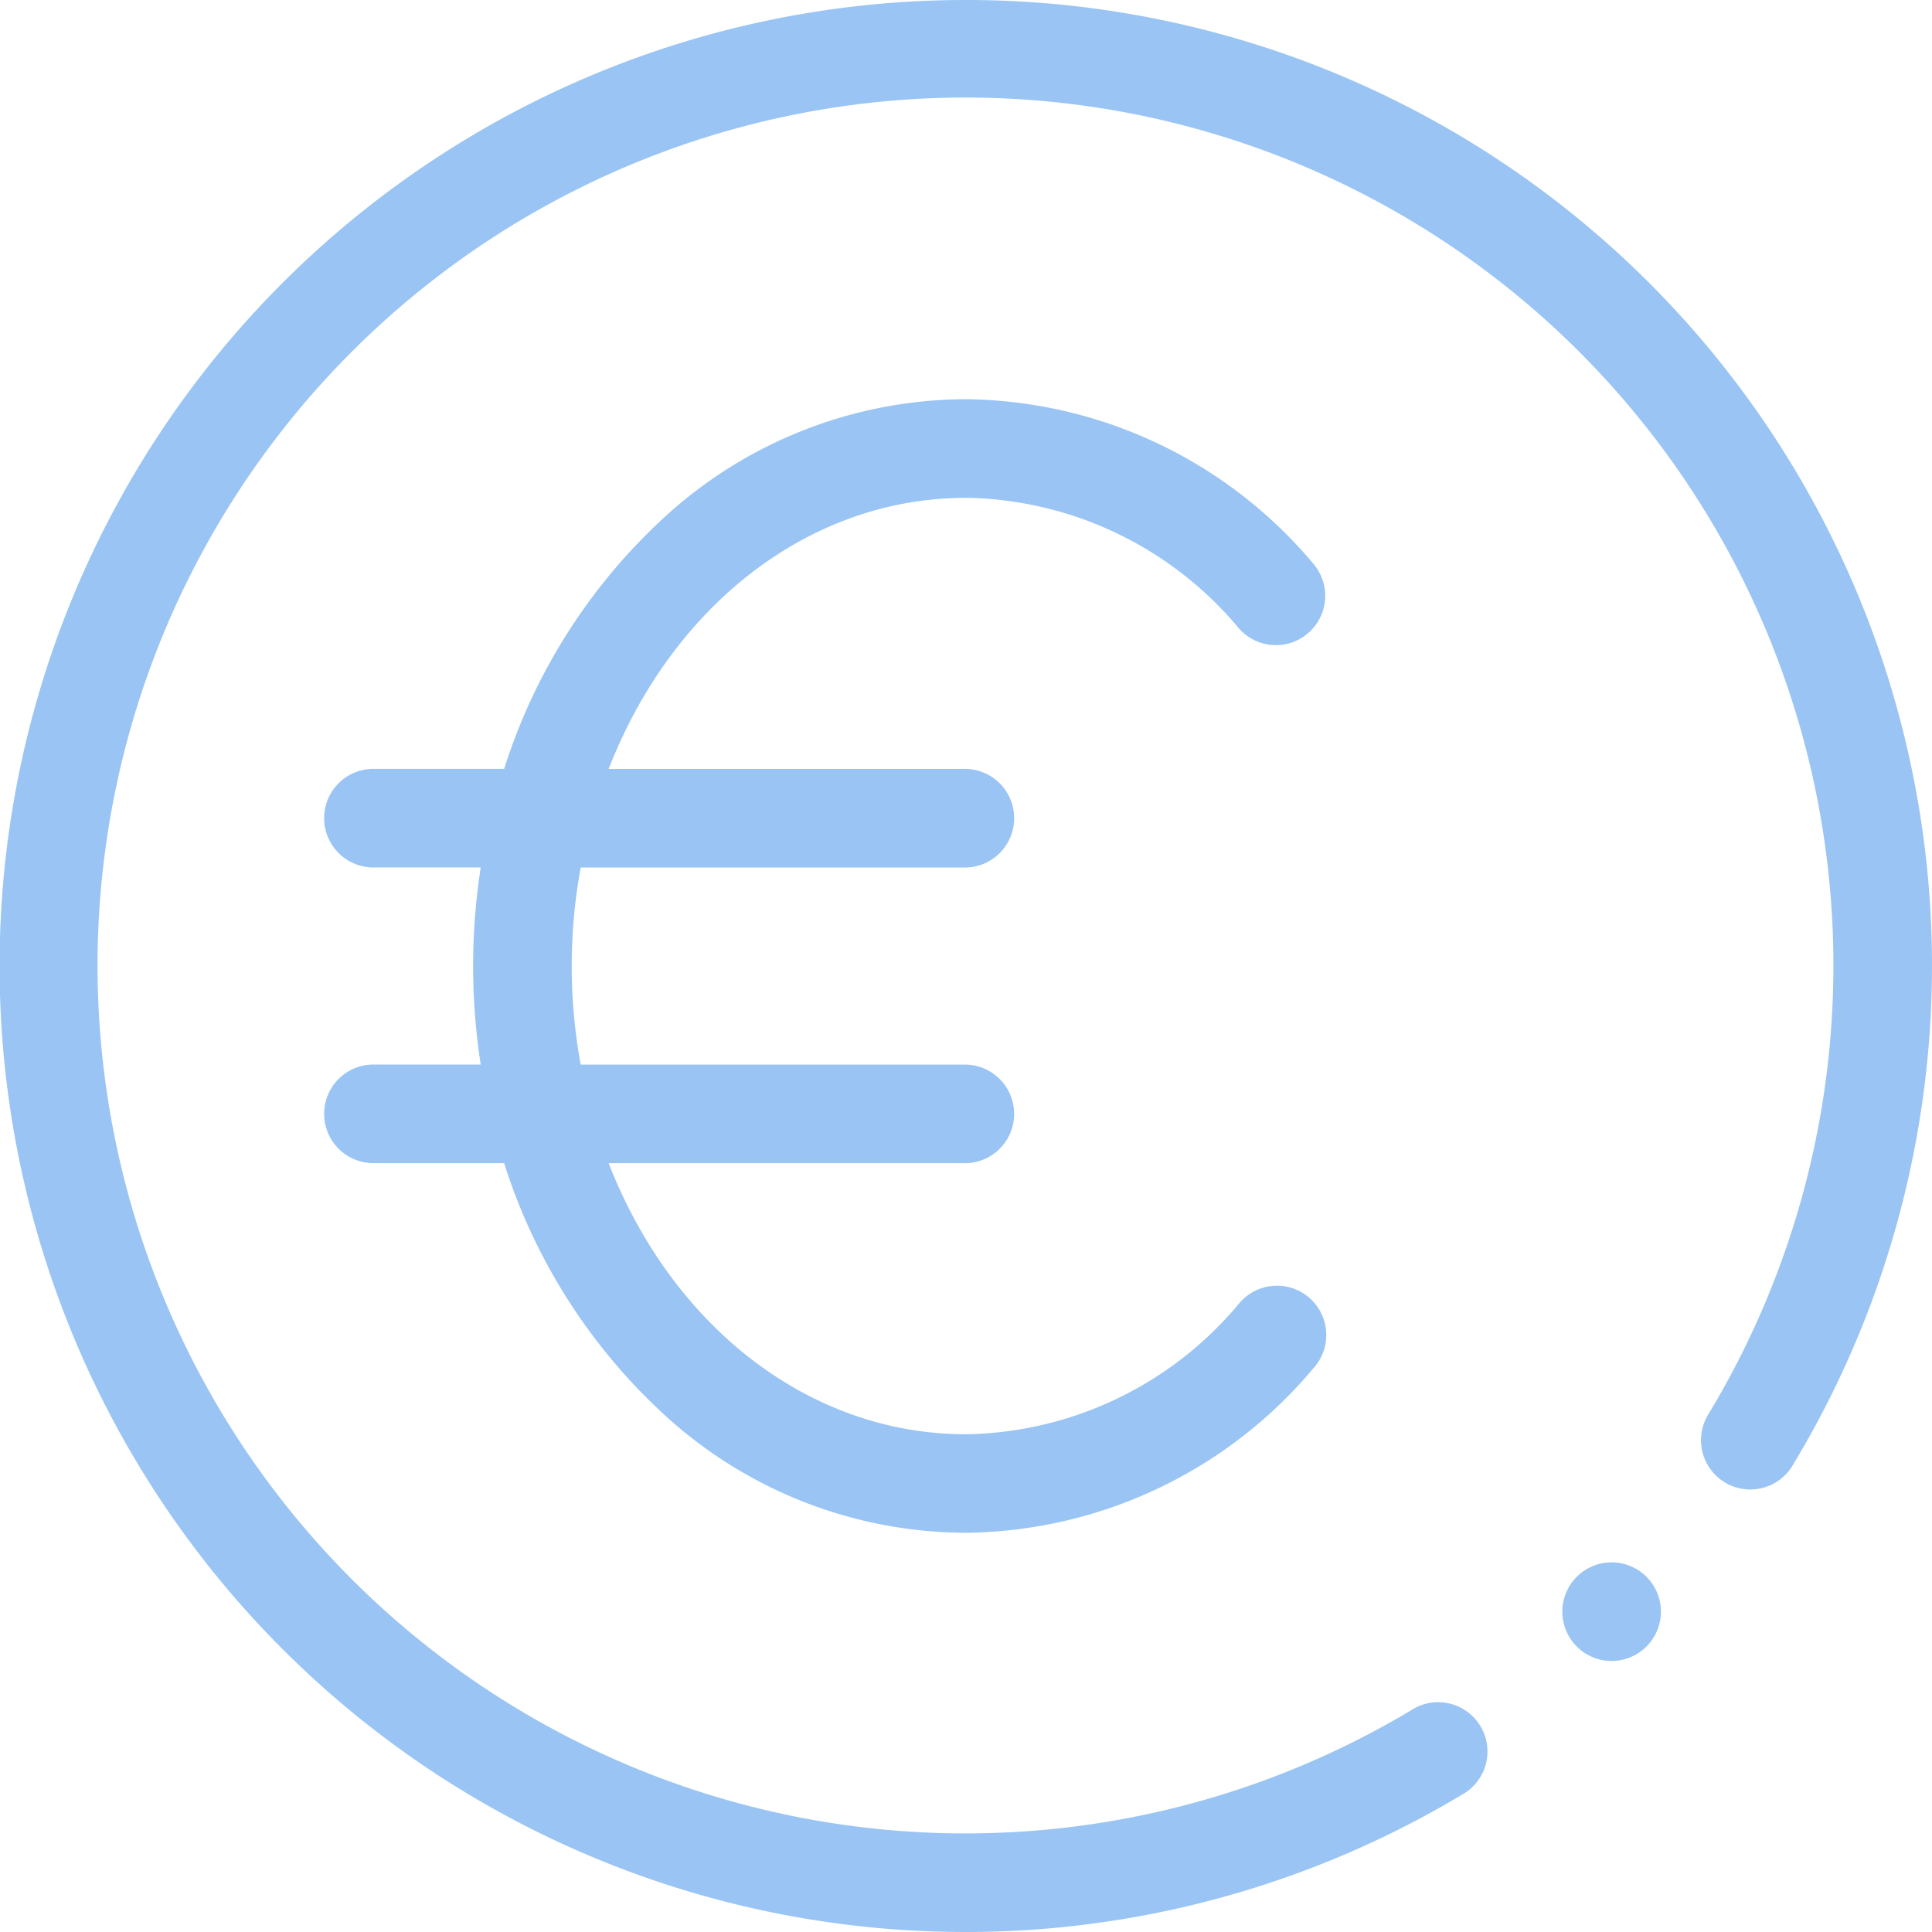 <svg xmlns="http://www.w3.org/2000/svg" xmlns:xlink="http://www.w3.org/1999/xlink" width="73.68" height="73.68" viewBox="0 0 73.68 73.68"><defs><clipPath id="clip-path"><rect id="Rectangle_15" data-name="Rectangle 15" width="73.68" height="73.68" fill="#006ce4"></rect></clipPath></defs><g id="Group_80" data-name="Group 80" opacity="0.4"><g id="Group_80-2" data-name="Group 80" clip-path="url(#clip-path)"><path id="Path_135" data-name="Path 135" d="M112.434,111.759a13.827,13.827,0,0,1,10.425,5,1.88,1.88,0,0,0,2.829-2.476A17.531,17.531,0,0,0,112.434,108a17.069,17.069,0,0,0-11.553,4.548,22.057,22.057,0,0,0-6.06,9.549H89.879a1.88,1.88,0,1,0,0,3.759h4.048a24.583,24.583,0,0,0,0,7.518H89.879a1.88,1.88,0,1,0,0,3.759H94.82a22.058,22.058,0,0,0,6.056,9.547,17.069,17.069,0,0,0,11.558,4.55,17.531,17.531,0,0,0,13.254-6.281,1.88,1.88,0,1,0-2.829-2.476,13.827,13.827,0,0,1-10.425,5c-5.94,0-11.183-4.066-13.628-10.338h13.627a1.88,1.88,0,0,0,0-3.759H97.74a20.8,20.8,0,0,1,0-7.518h14.694a1.88,1.88,0,0,0,0-3.759H98.806c2.445-6.271,7.688-10.338,13.627-10.338" transform="translate(-75.594 -92.775)" fill="#006ce4"></path><path id="Path_136" data-name="Path 136" d="M424.547,422.667a1.88,1.88,0,1,0,1.879,1.88,1.881,1.881,0,0,0-1.879-1.88" transform="translate(-363.084 -363.084)" fill="#006ce4"></path><path id="Path_137" data-name="Path 137" d="M36.84,0A36.84,36.84,0,1,0,55.858,68.382a1.88,1.88,0,0,0-1.946-3.216A33.1,33.1,0,1,1,65.166,53.912a1.88,1.88,0,1,0,3.216,1.946A36.828,36.828,0,0,0,36.84,0" fill="#006ce4"></path></g></g></svg>